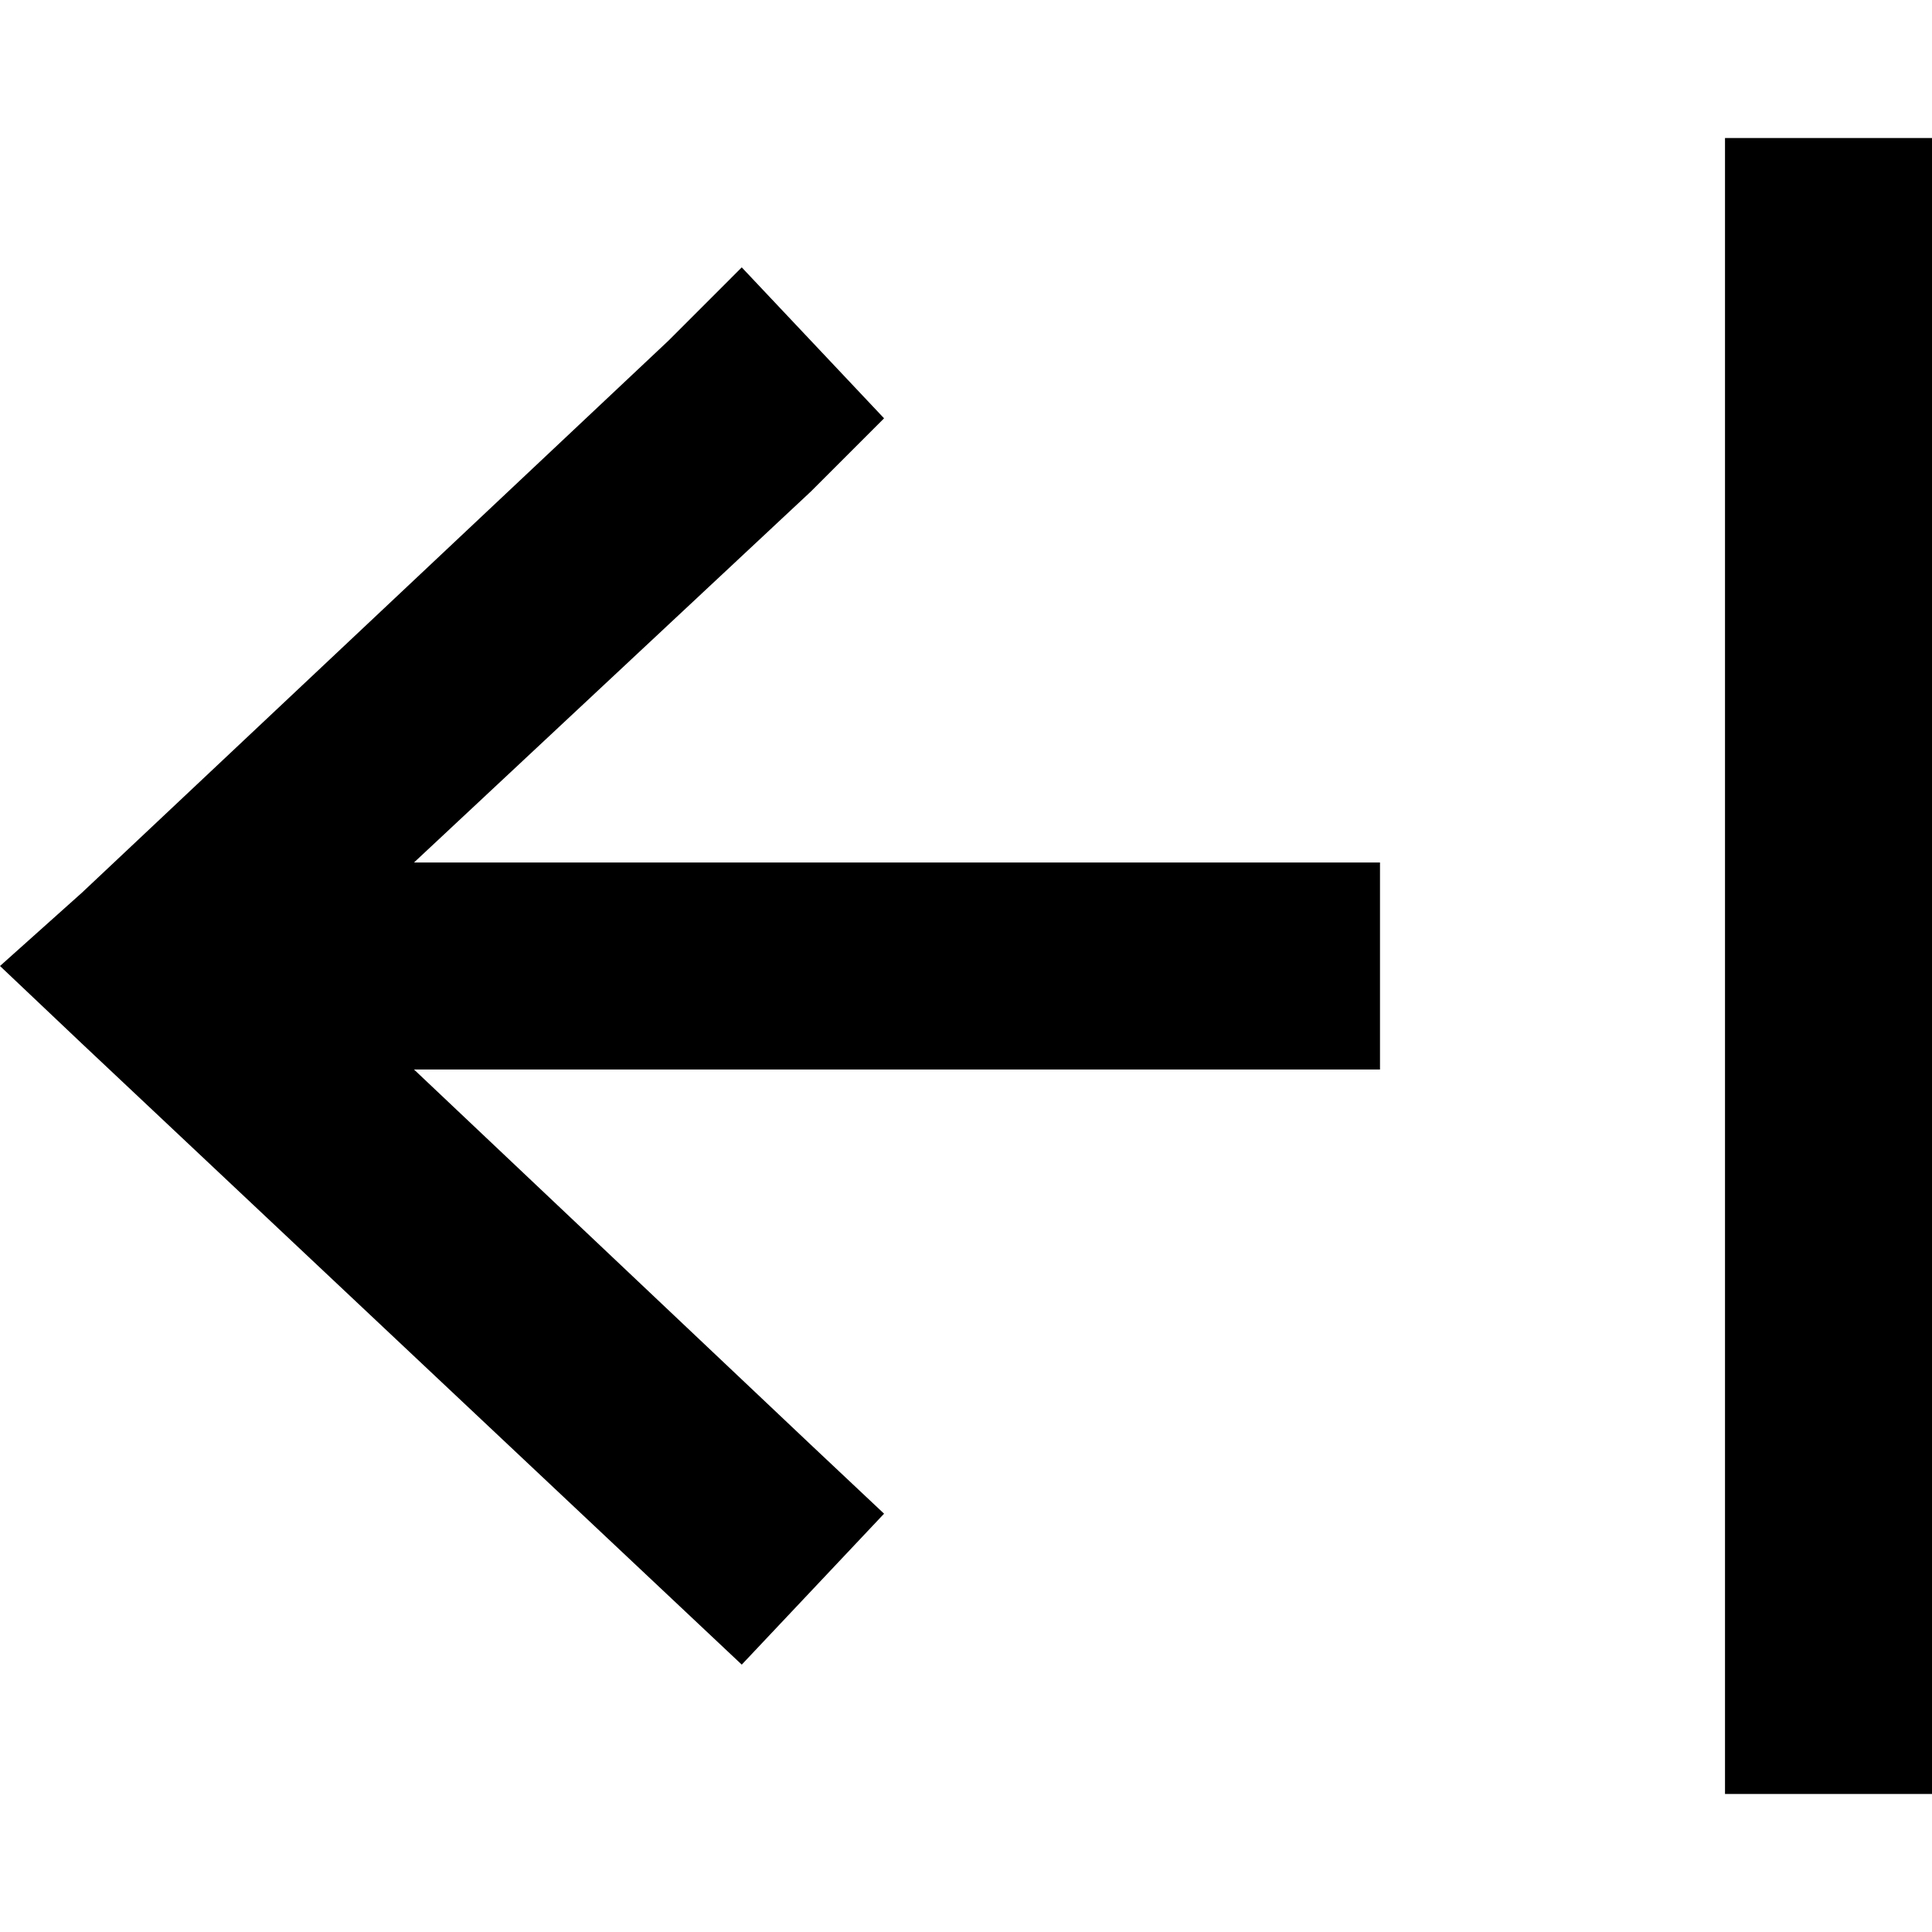 <svg xmlns="http://www.w3.org/2000/svg" viewBox="0 0 512 512">
  <path d="M 457.143 64 L 457.143 36.571 L 457.143 64 L 457.143 36.571 L 512 36.571 L 512 36.571 L 512 64 L 512 64 L 512 448 L 512 448 L 512 475.429 L 512 475.429 L 457.143 475.429 L 457.143 475.429 L 457.143 448 L 457.143 448 L 457.143 64 L 457.143 64 Z M 21.714 276.571 L 0 256 L 21.714 276.571 L 0 256 L 21.714 236.571 L 21.714 236.571 L 177.143 90.286 L 177.143 90.286 L 196.571 70.857 L 196.571 70.857 L 234.286 110.857 L 234.286 110.857 L 214.857 130.286 L 214.857 130.286 L 109.714 228.571 L 109.714 228.571 L 338.286 228.571 L 365.714 228.571 L 365.714 283.429 L 365.714 283.429 L 338.286 283.429 L 109.714 283.429 L 214.857 382.857 L 214.857 382.857 L 234.286 401.143 L 234.286 401.143 L 196.571 441.143 L 196.571 441.143 L 177.143 422.857 L 177.143 422.857 L 21.714 276.571 L 21.714 276.571 Z" />
</svg>